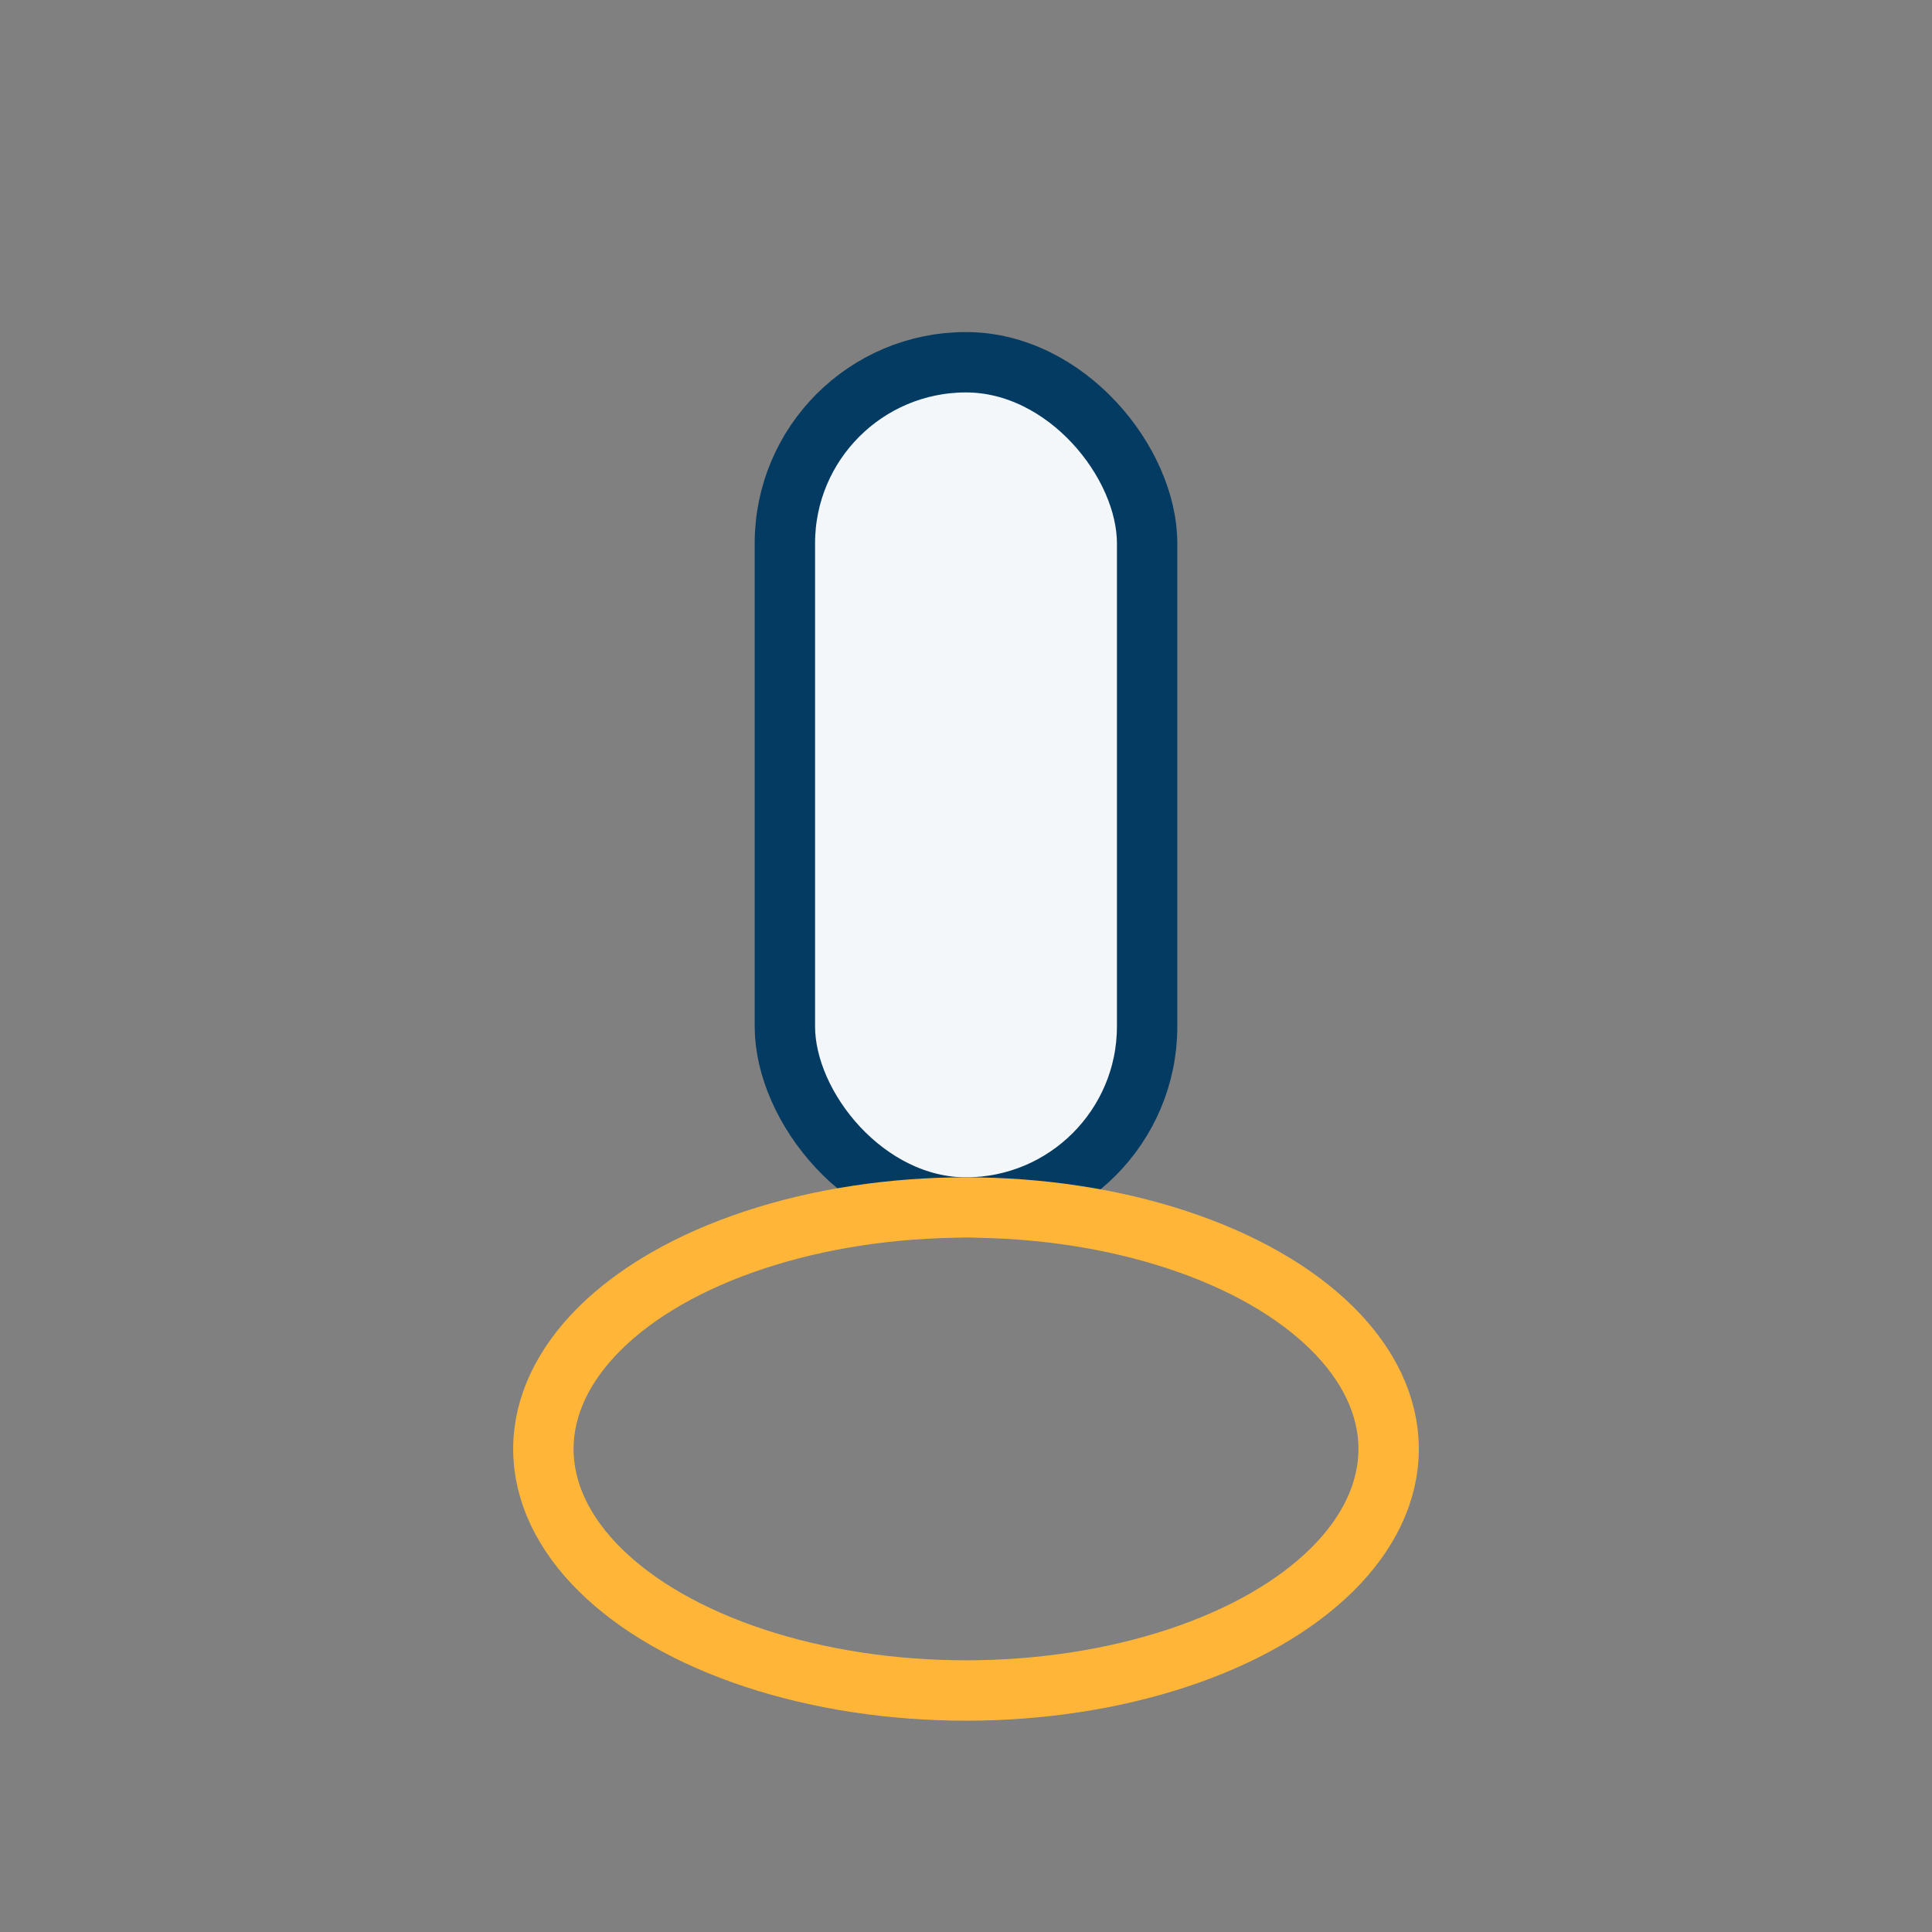 <?xml version="1.0" encoding="UTF-8"?>
<svg xmlns="http://www.w3.org/2000/svg" width="32" height="32" viewBox="0 0 32 32"><rect x="0" y="0" width="32" height="32" fill="#808080" stroke="none"/><rect x="13" y="6" width="6" height="14" rx="3" fill="#F4F7FA" stroke="#033B63"/><ellipse cx="16" cy="24" rx="7" ry="4" fill="none" stroke="#FFB638"/></svg>